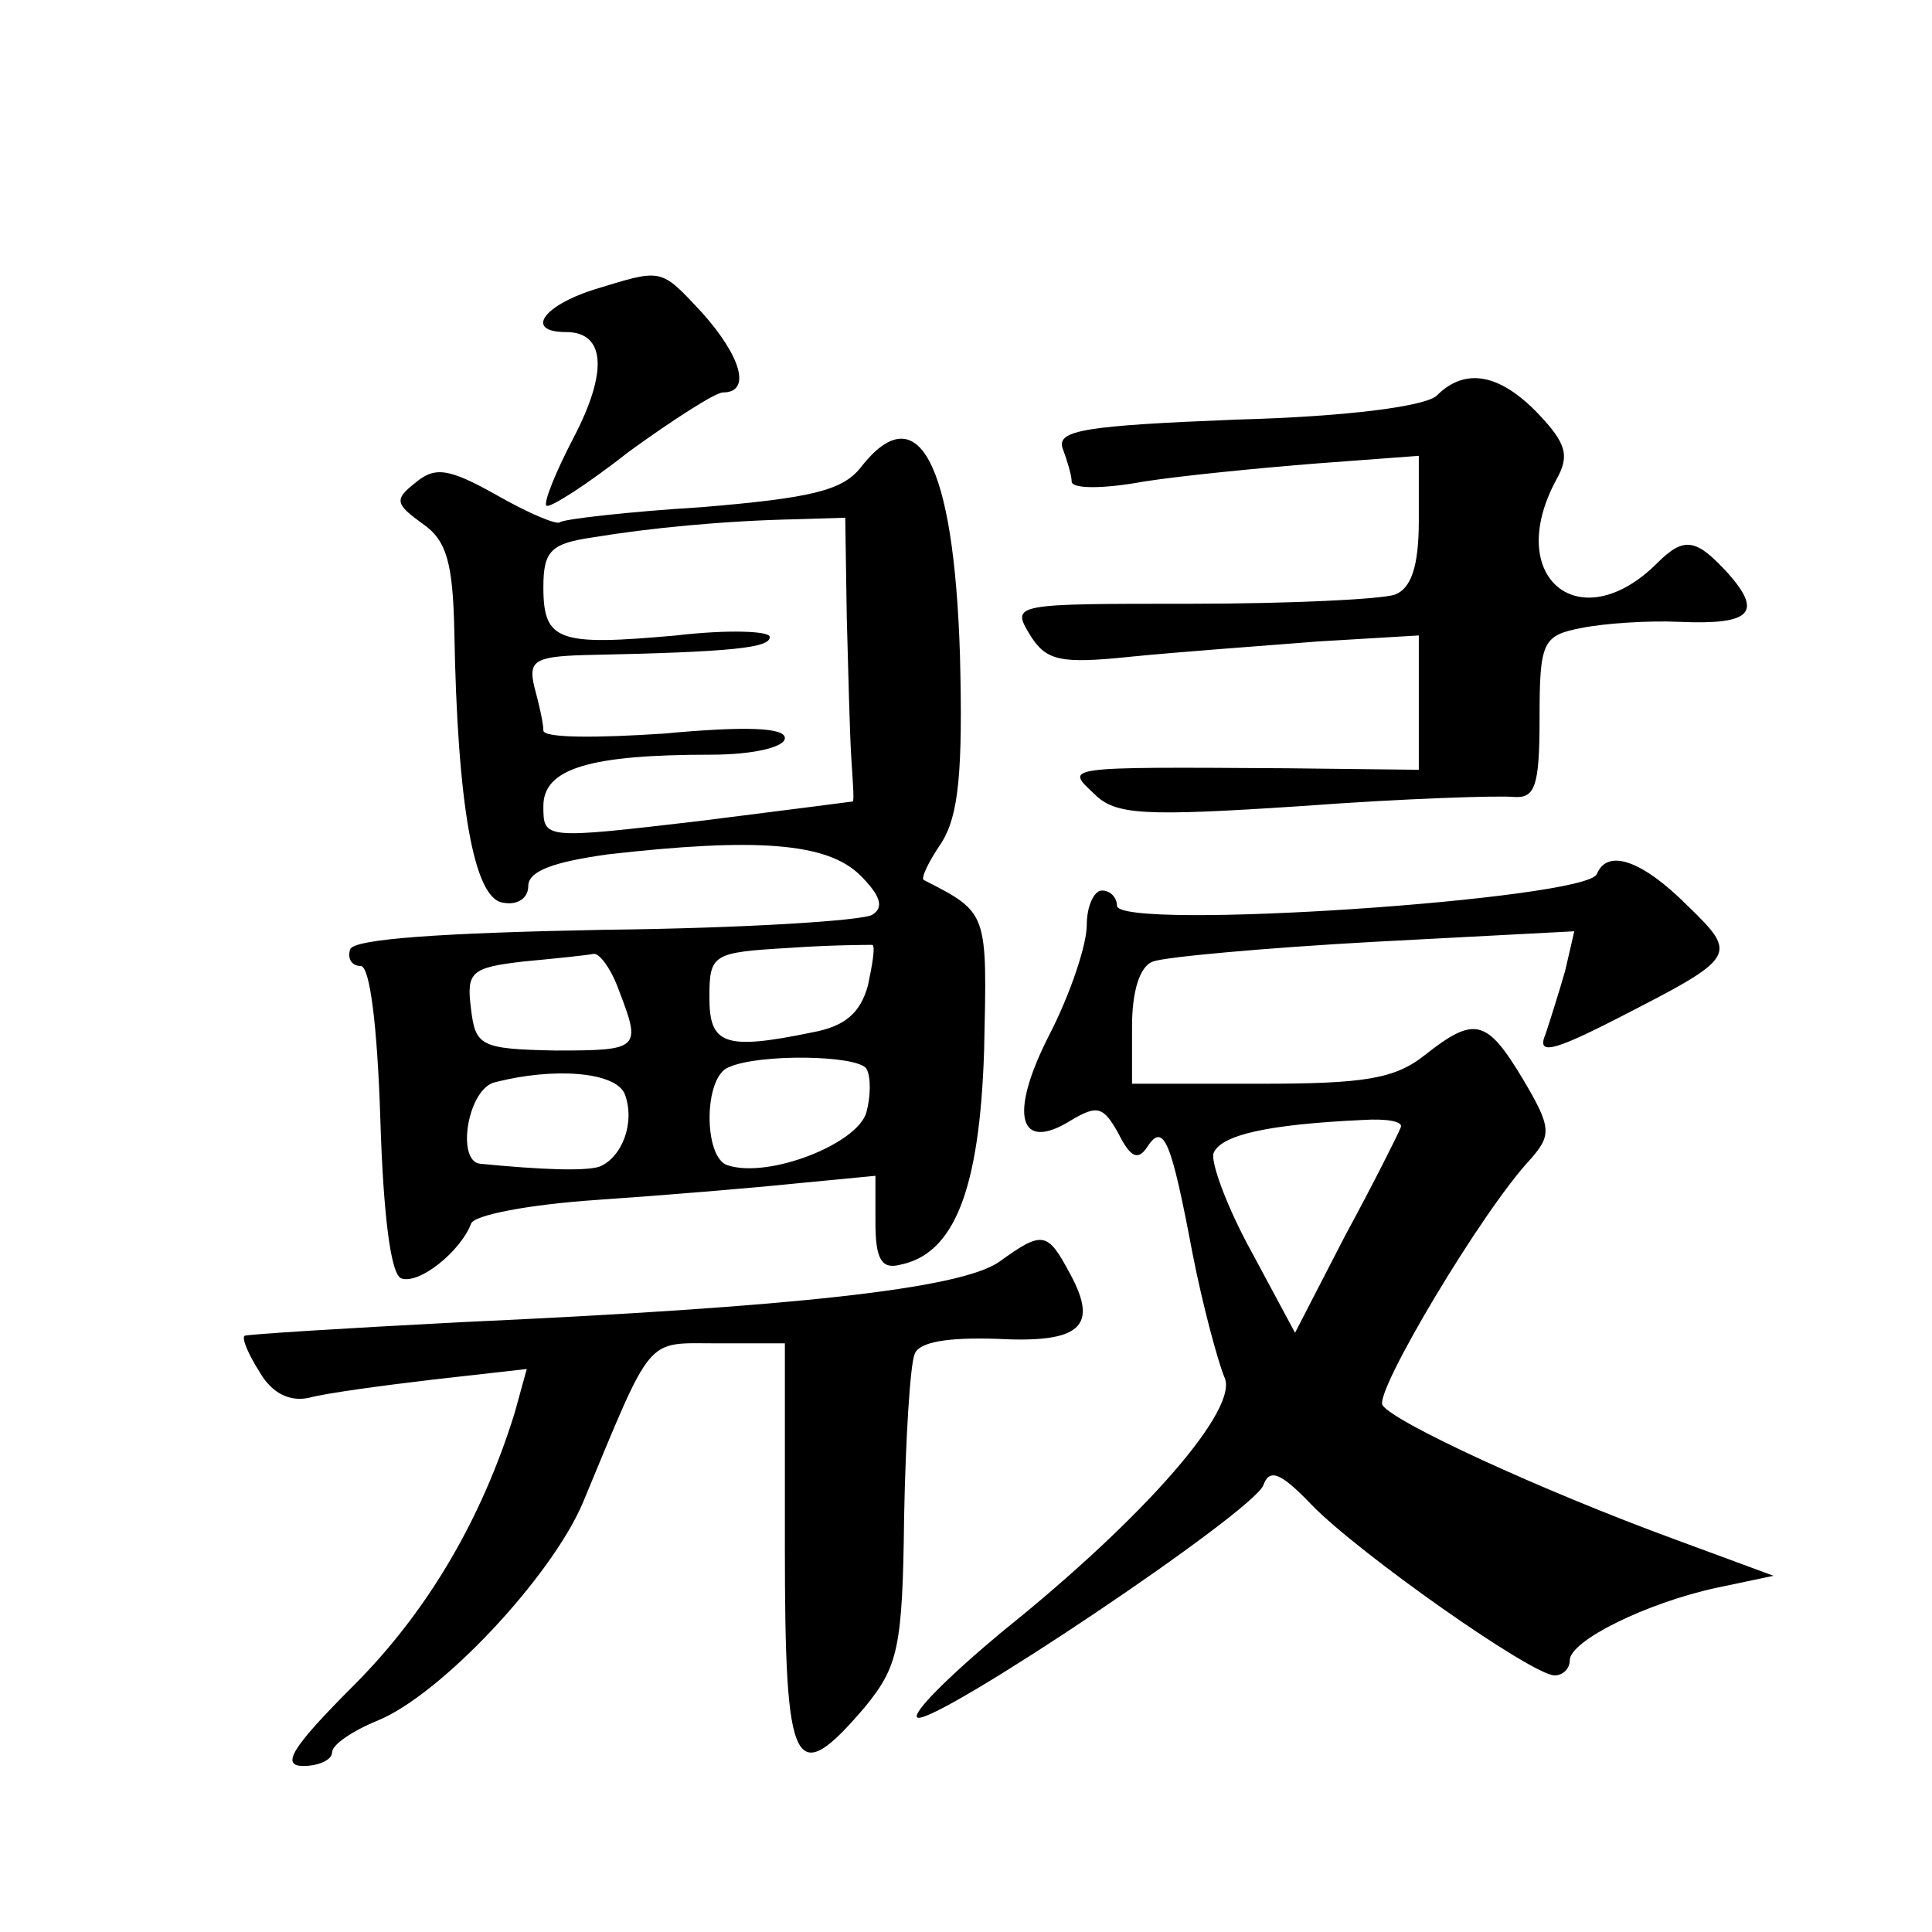 <?xml version="1.0" standalone="no"?>
<!DOCTYPE svg PUBLIC "-//W3C//DTD SVG 20010904//EN"
 "http://www.w3.org/TR/2001/REC-SVG-20010904/DTD/svg10.dtd">
<svg version="1.0" xmlns="http://www.w3.org/2000/svg"
 width="128pt" height="128pt" viewBox="0 0 128 128"
 preserveAspectRatio="xMidYMid meet">
<g transform="translate(0,128) scale(0.1,-0.1)"
fill="#0" stroke="none">
<path d="M393 1088 c-34 -11 -45 -28 -18 -28 26 0 28 -26 5 -70 -12 -23 -20 -43
-18 -45 2 -2 27 14 55 36 29 21 57 39 62 39 19 0 12 24 -14 53 -28 30 -26 29 -72
15z M952 1018 c-7 -7 -58 -14 -133 -16 -100 -4 -119 -7 -115 -19 3 -8 6 -18 6 -22
0 -5 21 -5 48 0 26 4 77 9 115 12 l67 5 0 -43 c0 -30 -5 -45 -16 -49 -9 -3 -69
-6 -135 -6 -117 0 -119 0 -107 -20 11 -18 20 -20 68 -15 30 3 85 7 123 10 l67 4
0 -44 0 -45 -87 1 c-151 1 -147 1 -128 -17 14 -14 32 -15 138 -8 67 5 130 7 140
6 14 -1 17 7 17 52 0 51 2 55 28 60 15 3 44 5 65 4 47 -2 55 6 32 32 -21 23 -29
25 -47 7 -51 -51 -102 -10 -67 55 9 16 7 24 -12 44 -25 26 -48 31 -67 12z M570
970 c-12 -15 -33 -20 -105 -26 -49 -3 -92 -8 -94 -10 -2 -2 -21 6 -42 18 -32 18
-41 19 -54 8 -14 -11 -13 -14 5 -27 16 -11 20 -26 21 -71 2 -116 13 -177 32 -180
10 -2 17 3 17 11 0 10 17 16 53 21 97 11 145 8 167 -14 13 -13 16 -21 8 -26 -6
-4 -86 -9 -177 -10 -107 -2 -167 -6 -169 -13 -2 -6 1 -11 7 -11 6 0 11 -39 13 -102
2 -64 7 -103 14 -105 12 -4 39 18 46 36 1 6 39 13 83 16 44 3 104 8 133 11 l52
5 0 -31 c0 -24 4 -31 16 -28 36 7 53 49 56 142 2 92 3 91 -40 113 -2 1 3 12 12
25 11 18 14 46 12 124 -4 128 -28 173 -66 124z m-9 -99 c1 -36 2 -78 3 -93 1 -16
2 -28 1 -29 0 0 -46 -6 -102 -13 -103 -12 -103 -12 -103 10 0 25 31 34 111 34 28
0 49 5 49 11 0 7 -26 8 -80 3 -45 -3 -80 -3 -80 2 0 5 -3 18 -6 29 -4 17 0 20 33
21 101 2 123 5 123 12 0 4 -28 5 -62 1 -78 -7 -88 -4 -88 32 0 24 5 29 33 33 36
6 86 11 135 12 l32 1 1 -66z m14 -244 c-5 -18 -15 -27 -37 -31 -58 -12 -68 -8 -68
23 0 29 2 30 53 33 28 2 53 2 55 2 2 -1 0 -13 -3 -27z m-165 -3 c15 -39 14 -40
-42 -40 -50 1 -53 3 -56 28 -3 24 0 27 35 31 21 2 41 4 46 5 4 1 12 -10 17 -24z
m164 -52 c3 -5 3 -18 0 -29 -6 -21 -65 -44 -92 -35 -16 5 -16 59 1 65 20 9 85 8
91 -1z m-160 -17 c7 -19 -2 -42 -17 -48 -10 -3 -38 -2 -79 2 -16 2 -8 50 10 54
39 10 80 7 86 -8z M1058 701 c-6 -17 -318 -38 -318 -21 0 5 -4 10 -10 10 -5 0 -10
-10 -10 -23 0 -13 -11 -46 -25 -73 -27 -53 -20 -78 15 -56 17 10 21 9 31 -9 8 -16
13 -18 19 -9 11 17 16 4 30 -70 7 -36 17 -72 21 -82 11 -20 -51 -92 -147 -169 -36
-30 -61 -55 -56 -57 13 -4 222 136 229 154 4 11 11 9 32 -13 31 -32 146 -113 161
-113 5 0 10 4 10 10 0 13 51 38 97 48 l38 8 -65 24 c-90 33 -187 78 -194 89 -6
8 66 129 98 163 14 16 14 21 -5 53 -24 40 -32 42 -65 16 -20 -16 -41 -19 -109 -19
l-85 0 0 38 c0 23 5 40 14 43 8 3 74 9 146 13 l133 7 -6 -26 c-4 -14 -10 -33 -13
-42 -6 -14 4 -12 47 10 80 41 81 42 47 75 -30 30 -53 38 -60 21z m-130 -168 c-2
-5 -18 -37 -37 -72 l-33 -64 -29 54 c-16 29 -27 59 -25 65 5 12 35 19 99 22 16
1 27 -1 25 -5z M662 444 c-26 -18 -137 -30 -357 -40 -77 -4 -141 -8 -143 -9 -2
-2 3 -13 10 -24 8 -14 20 -20 33 -17 11 3 48 8 82 12 l62 7 -8 -29 c-22 -71 -58
-132 -107 -181 -41 -41 -48 -53 -33 -53 10 0 19 4 19 9 0 5 13 14 30 21 42 17 115
95 136 144 47 113 41 106 89 106 l45 0 0 -135 c0 -149 6 -161 53 -106 22 27 25
39 26 126 1 52 4 101 7 108 3 8 22 11 54 10 56 -3 68 8 49 43 -15 28 -18 29 -47
8z"/>
</g>
</svg>
